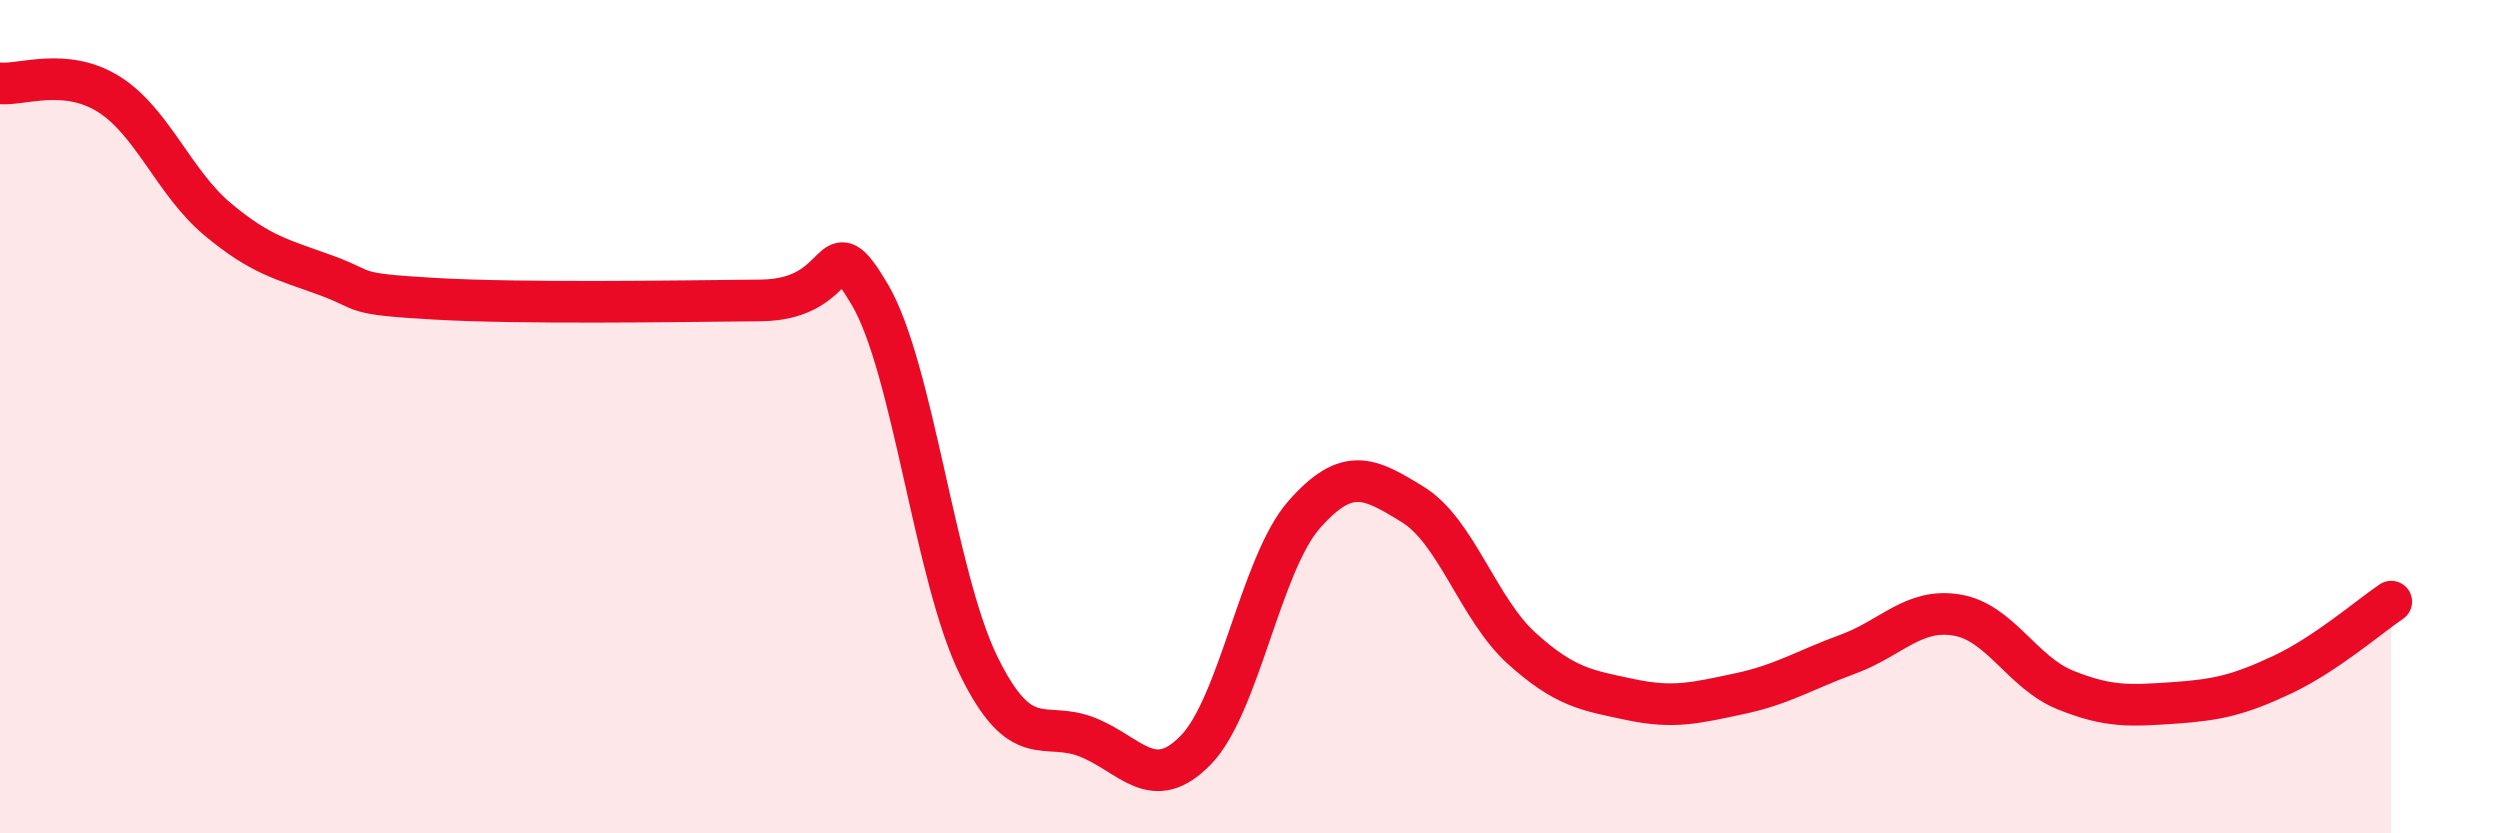 
    <svg width="60" height="20" viewBox="0 0 60 20" xmlns="http://www.w3.org/2000/svg">
      <path
        d="M 0,2 C 0.52,2.05 1.57,1.61 2.61,2.26 C 3.65,2.91 4.18,4.39 5.22,5.26 C 6.26,6.13 6.79,6.23 7.83,6.61 C 8.87,6.99 8.34,7.05 10.43,7.17 C 12.52,7.29 16.17,7.23 18.26,7.21 C 20.35,7.19 19.83,5.31 20.87,7.06 C 21.91,8.81 22.44,13.83 23.48,15.96 C 24.52,18.09 25.05,17.28 26.09,17.69 C 27.13,18.1 27.66,19.07 28.7,18 C 29.74,16.93 30.26,13.53 31.3,12.35 C 32.34,11.17 32.87,11.47 33.91,12.11 C 34.95,12.75 35.48,14.62 36.52,15.56 C 37.56,16.5 38.09,16.57 39.13,16.79 C 40.17,17.01 40.7,16.87 41.74,16.65 C 42.78,16.43 43.31,16.08 44.35,15.7 C 45.39,15.32 45.92,14.59 46.96,14.76 C 48,14.93 48.53,16.14 49.57,16.56 C 50.61,16.98 51.13,16.94 52.17,16.87 C 53.21,16.8 53.74,16.68 54.78,16.19 C 55.82,15.7 56.87,14.79 57.39,14.44L57.39 20L0 20Z"
        fill="#EB0A25"
        opacity="0.1"
        stroke-linecap="round"
        stroke-linejoin="round"
      />
      <path
        d="M 0,2 C 0.52,2.05 1.57,1.61 2.61,2.26 C 3.65,2.91 4.18,4.39 5.22,5.26 C 6.26,6.13 6.79,6.23 7.83,6.61 C 8.87,6.99 8.34,7.05 10.43,7.17 C 12.52,7.29 16.17,7.23 18.26,7.21 C 20.35,7.19 19.83,5.31 20.87,7.06 C 21.91,8.81 22.44,13.83 23.48,15.96 C 24.52,18.09 25.05,17.28 26.09,17.69 C 27.13,18.1 27.66,19.07 28.7,18 C 29.74,16.93 30.26,13.53 31.3,12.35 C 32.34,11.17 32.87,11.47 33.91,12.11 C 34.95,12.75 35.48,14.62 36.52,15.56 C 37.56,16.5 38.09,16.57 39.13,16.79 C 40.17,17.01 40.7,16.87 41.74,16.65 C 42.78,16.43 43.31,16.08 44.35,15.7 C 45.39,15.32 45.92,14.59 46.96,14.76 C 48,14.93 48.53,16.14 49.57,16.56 C 50.61,16.98 51.13,16.94 52.17,16.87 C 53.21,16.8 53.74,16.68 54.78,16.19 C 55.82,15.7 56.87,14.79 57.39,14.44"
        stroke="#EB0A25"
        stroke-width="1"
        fill="none"
        stroke-linecap="round"
        stroke-linejoin="round"
      />
    </svg>
  